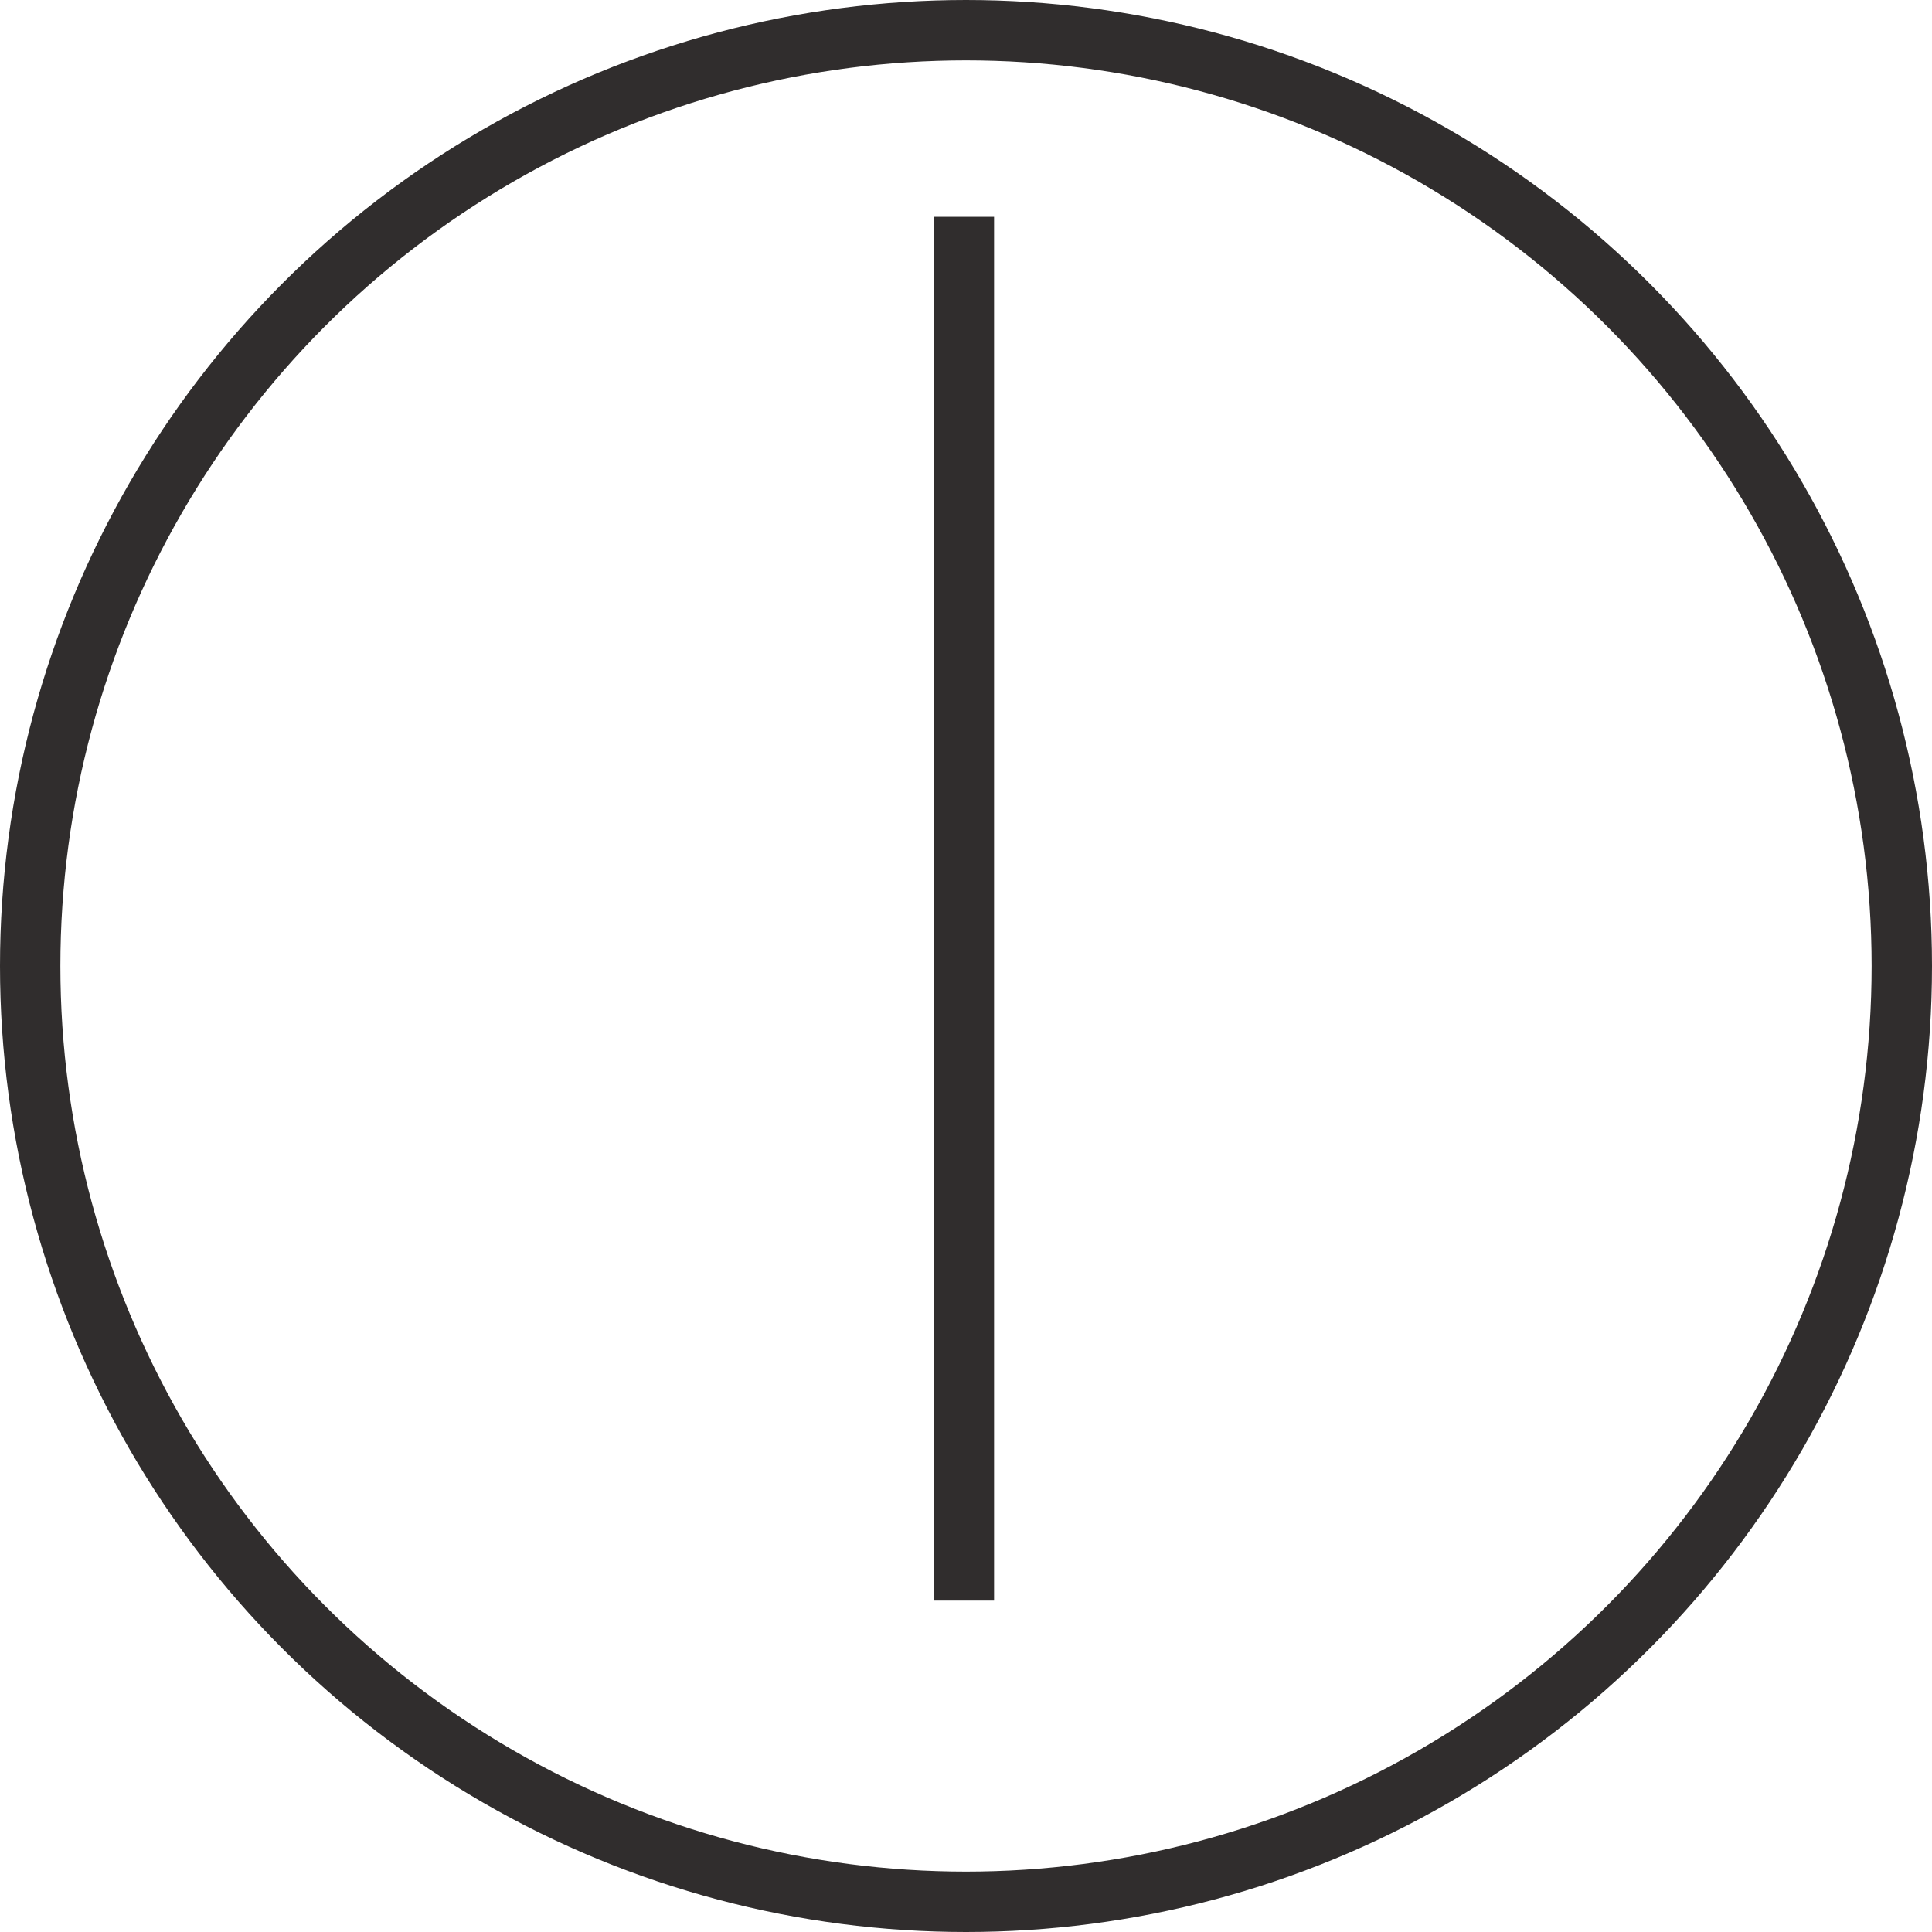 <svg xmlns="http://www.w3.org/2000/svg" width="32" height="32" viewBox="0 0 32 32">
  <g id="ico_clock_1800" transform="translate(-673 -268)">
    <g id="楕円形_6" data-name="楕円形 6" transform="translate(673 268)" fill="none" stroke="#302d2d" stroke-width="1">
      <circle cx="16" cy="16" r="16" stroke="none"/>
      <circle cx="16" cy="16" r="15.5" fill="none"/>
    </g>
    <path id="パス_116" data-name="パス 116" d="M9134.5,3634.281v-22.92" transform="translate(-8445.535 -3339.77)" fill="none" stroke="#302d2d" stroke-width="1"/>
  </g>
</svg>
